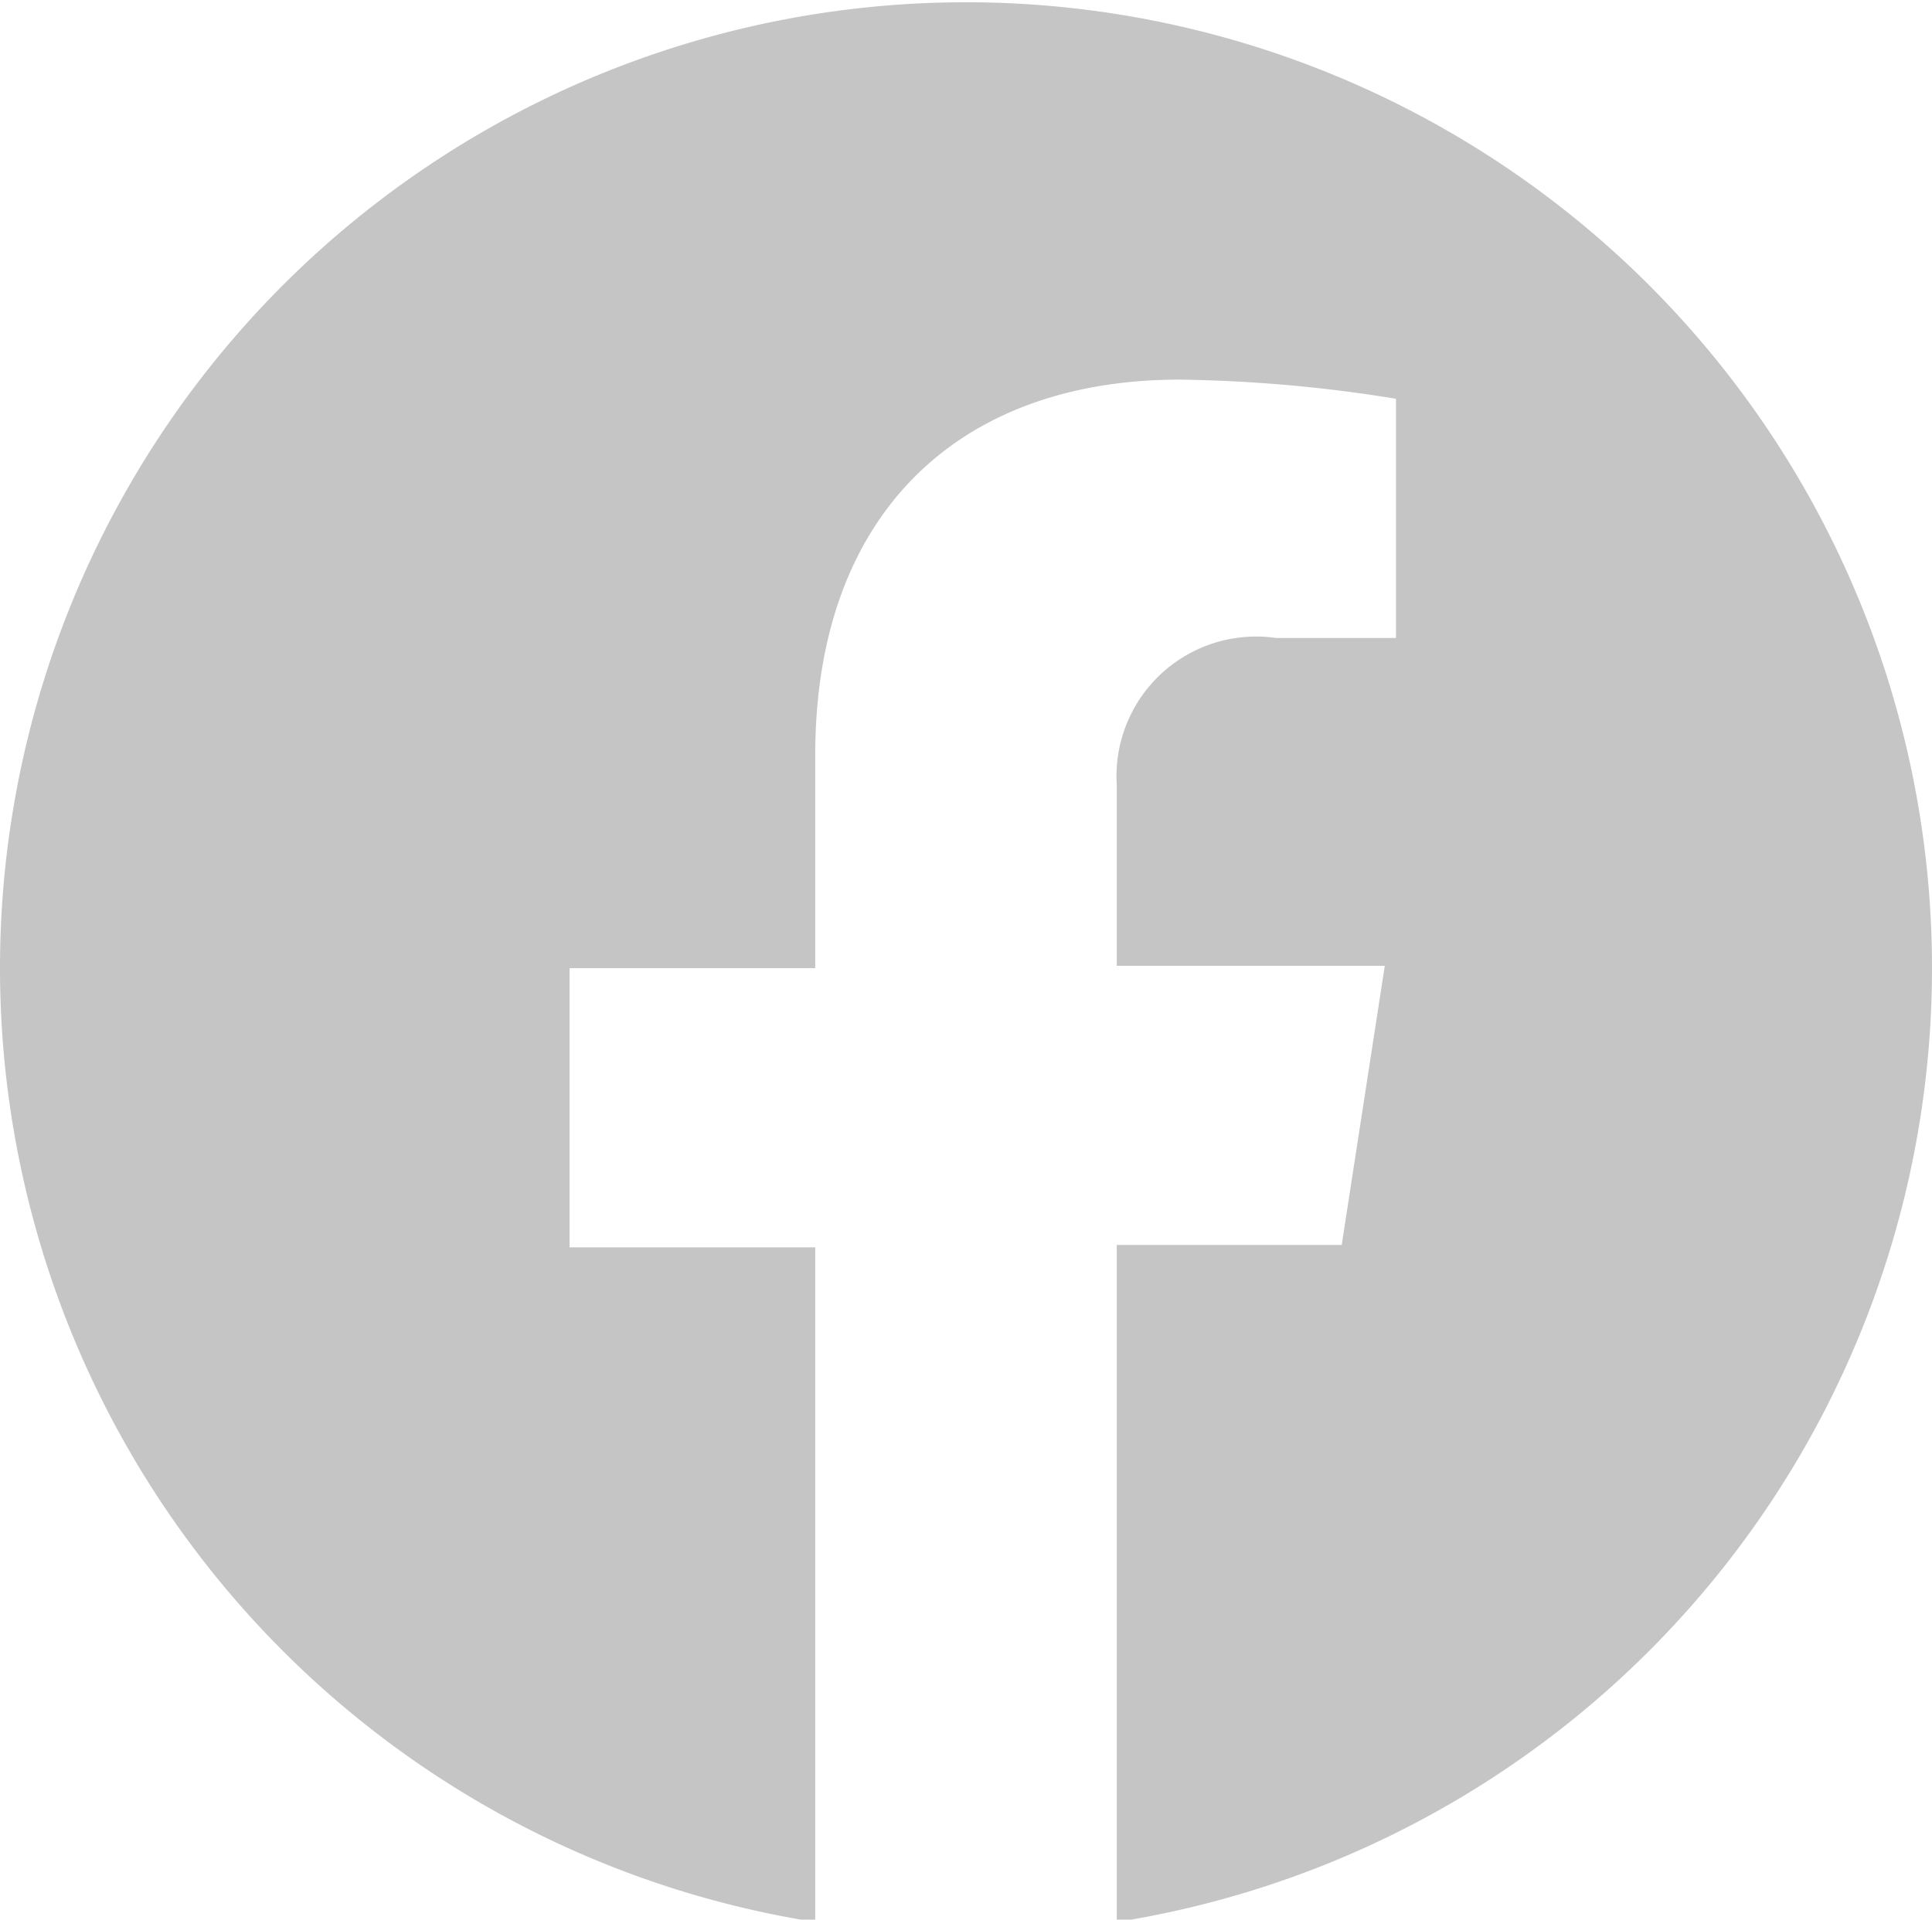 <svg id="Layer_1" data-name="Layer 1" xmlns="http://www.w3.org/2000/svg" viewBox="0 0 24.22 24.07"><defs><style>.cls-1{fill:#c5c5c5;}</style></defs><path class="cls-1" d="M14,24.07V15.61h2.82l.54-3.5H14V9.84A1.75,1.75,0,0,1,16,8H17.5V5a18.25,18.25,0,0,0-2.71-.24c-2.77,0-4.57,1.68-4.57,4.71v2.67H7.14v3.5h3.08v8.46a12.11,12.11,0,1,1,3.78,0Z"/></svg>